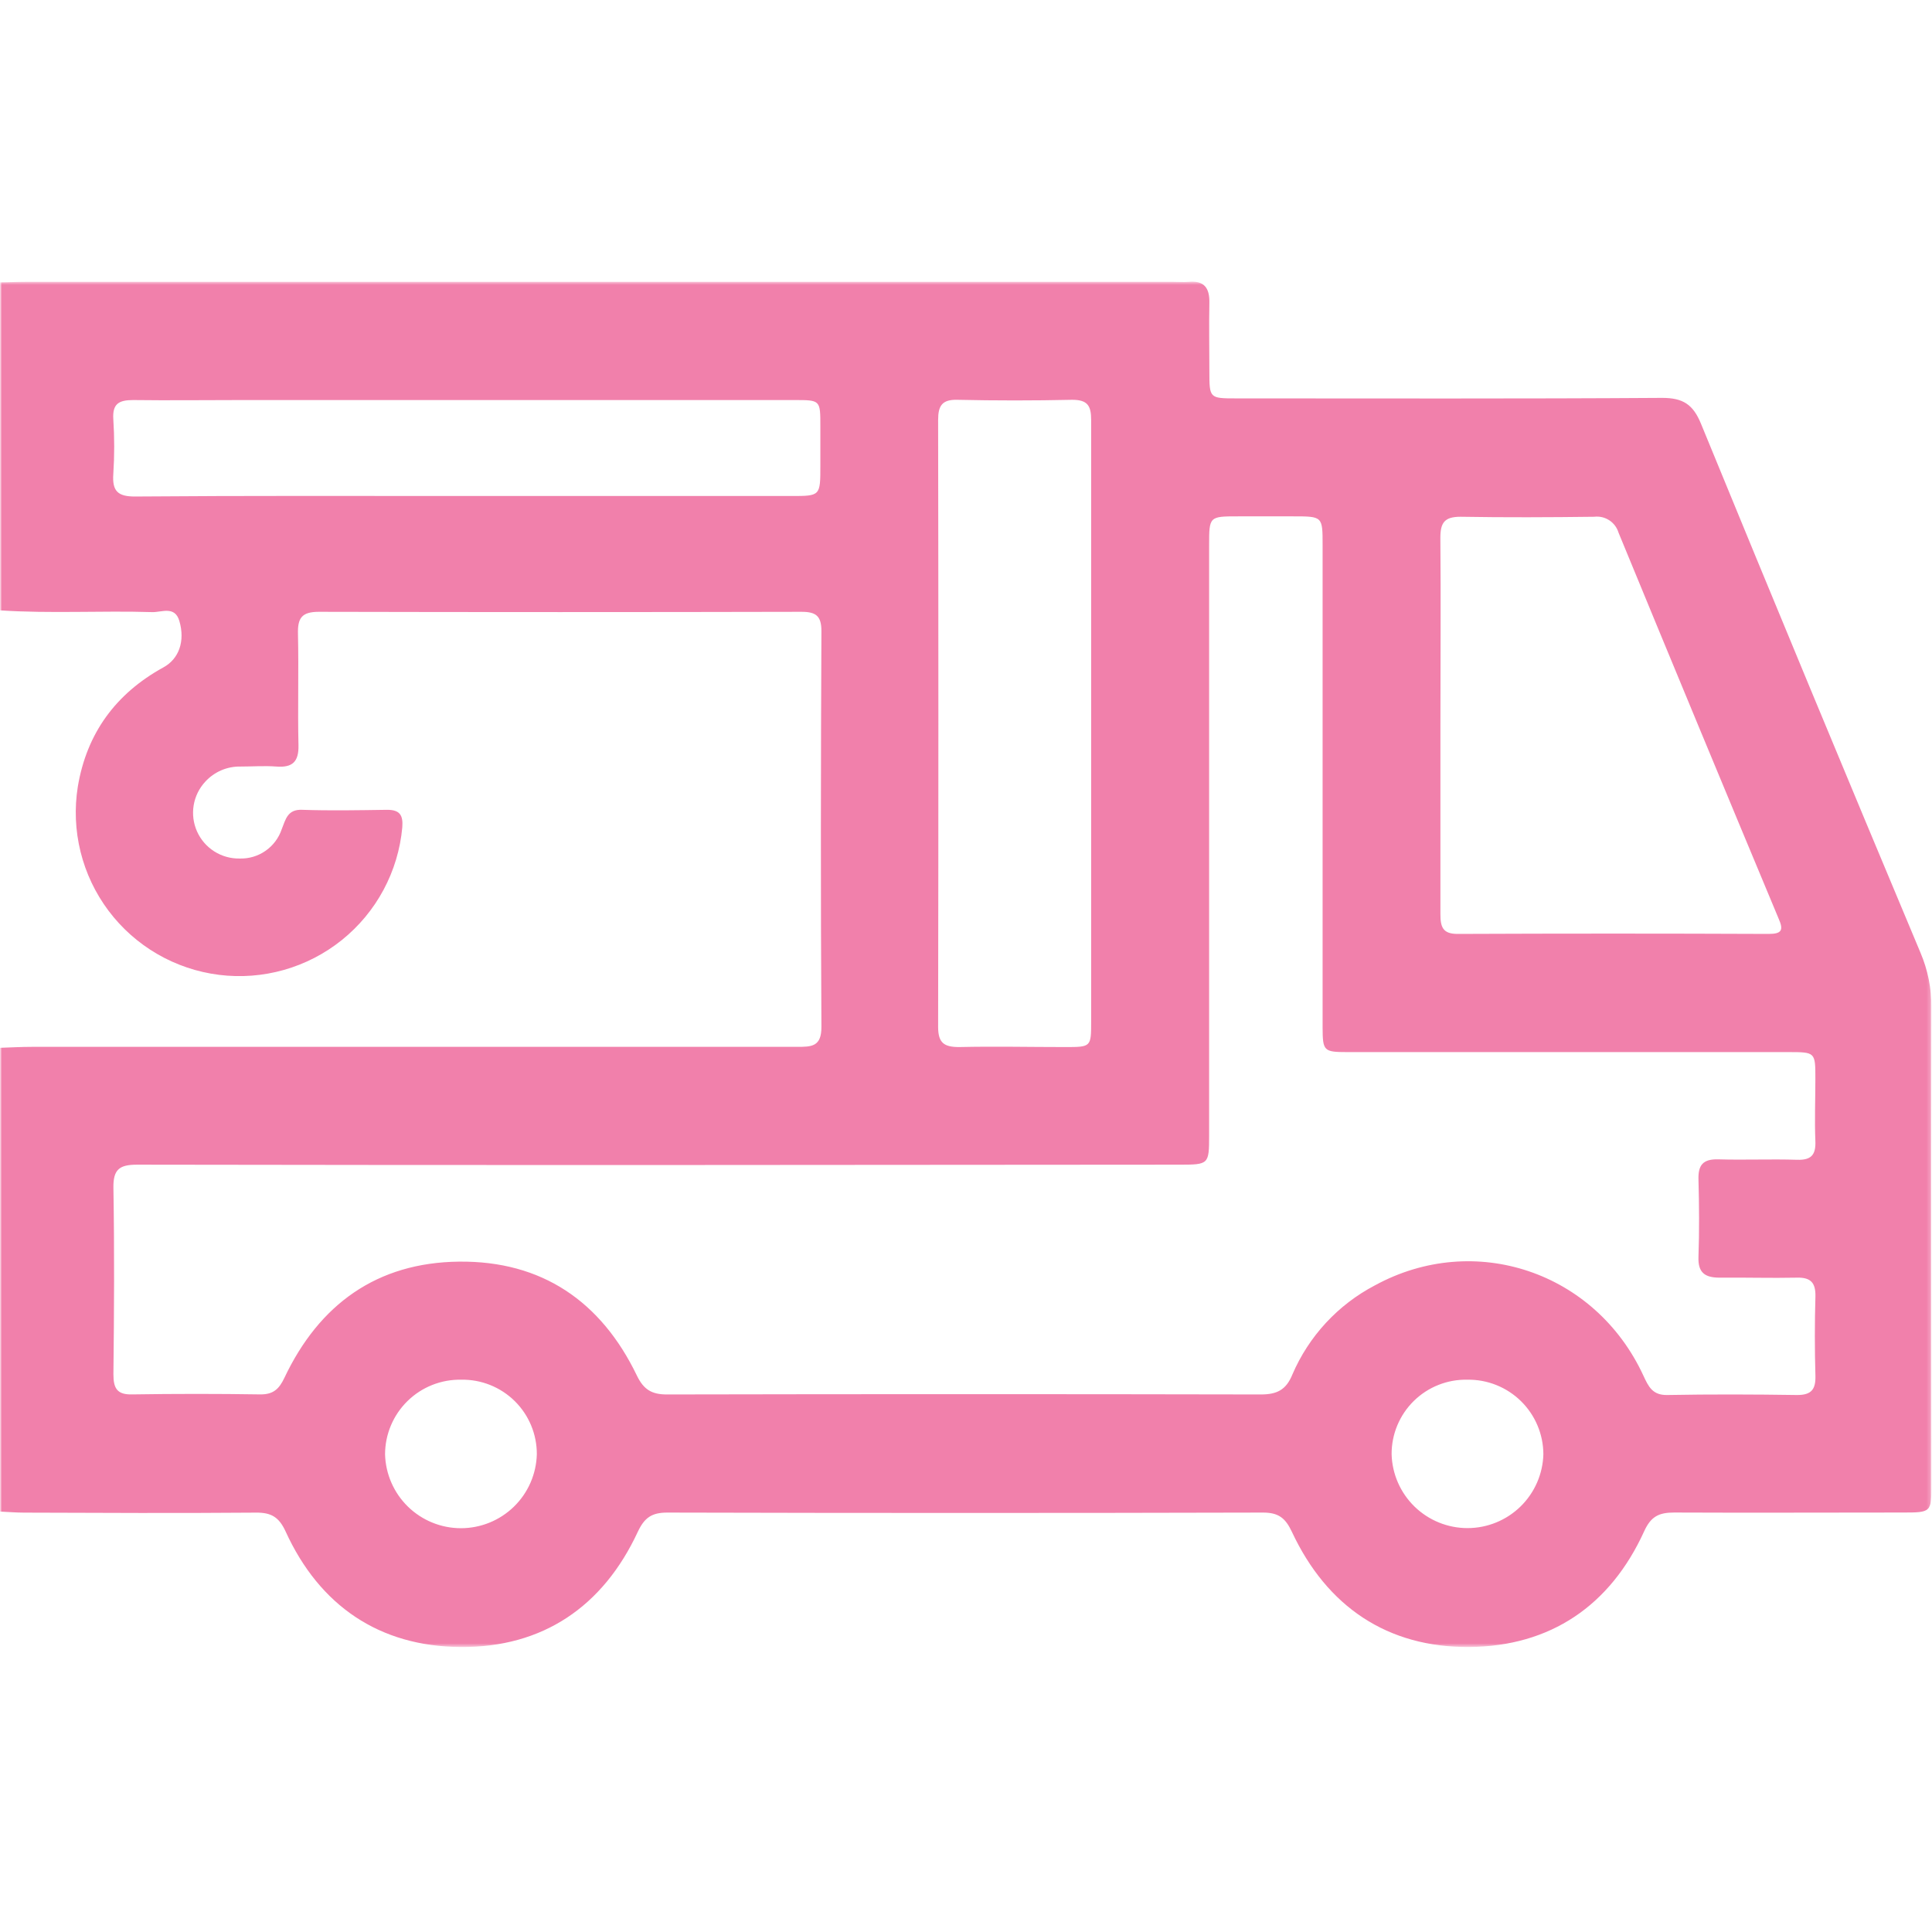 <svg width="512" height="512" viewBox="0 0 512 512" fill="none" xmlns="http://www.w3.org/2000/svg">
<g clip-path="url(#clip0_913_285)">
<g clip-path="url(#clip1_913_285)">
<mask id="mask0_913_285" style="mask-type:luminance" maskUnits="userSpaceOnUse" x="0" y="0" width="512" height="512">
<path d="M512 0H0V512H512V0Z" fill="white"/>
</mask>
<g mask="url(#mask0_913_285)">
<mask id="mask1_913_285" style="mask-type:luminance" maskUnits="userSpaceOnUse" x="-1" y="74" width="513" height="363">
<path d="M511.781 74.625H-0.219V436.412H511.781V74.625Z" fill="white"/>
</mask>
<g mask="url(#mask1_913_285)">
<path d="M-0.219 74.823C2.104 74.823 4.44 74.689 6.763 74.689H310.978C312.313 74.689 313.648 74.796 314.982 74.689C319.187 74.289 320.589 76.384 320.495 80.309C320.375 86.302 320.495 92.323 320.495 98.289C320.495 105.551 320.495 105.578 327.597 105.578C365.227 105.578 402.856 105.698 440.473 105.444C445.999 105.444 448.669 107.153 450.778 112.292C469.982 159.092 489.369 205.812 508.938 252.452C510.887 257.031 511.878 261.96 511.848 266.936C511.728 309.051 511.848 351.179 511.848 393.294C511.848 400.822 511.848 400.836 504.092 400.836C483.949 400.836 463.806 400.929 443.663 400.836C439.659 400.836 437.523 401.85 435.734 405.775C426.75 425.544 410.852 436.289 389.388 436.476C367.683 436.623 351.664 425.797 342.387 406.001C340.639 402.25 338.796 400.836 334.658 400.849C282.038 400.983 229.427 400.983 176.824 400.849C172.739 400.849 170.79 402.184 169.028 405.935C159.805 425.797 143.786 436.637 122.081 436.476C100.617 436.343 84.705 425.611 75.695 405.868C73.919 401.997 71.837 400.822 67.819 400.862C47.343 401.023 26.866 400.943 6.416 400.862C4.266 400.862 2.104 400.675 -0.045 400.582V277.681C2.771 277.588 5.601 277.428 8.418 277.428C75.998 277.428 143.582 277.428 211.17 277.428C215.055 277.428 217.724 277.428 217.684 272.088C217.471 237.142 217.524 202.182 217.684 167.222C217.684 163.217 216.229 162.123 212.345 162.136C169.727 162.234 127.114 162.234 84.505 162.136C79.913 162.136 78.859 163.831 78.965 168.009C79.192 177.821 78.872 187.645 79.099 197.47C79.206 201.875 77.51 203.476 73.225 203.143C70.088 202.902 66.912 203.143 63.748 203.143C61.995 203.107 60.255 203.446 58.644 204.136C57.032 204.827 55.587 205.853 54.404 207.147C52.784 208.891 51.712 211.072 51.324 213.42C50.935 215.768 51.246 218.178 52.219 220.351C53.191 222.523 54.781 224.361 56.791 225.635C58.801 226.91 61.142 227.564 63.521 227.517C65.963 227.59 68.364 226.875 70.369 225.479C72.373 224.082 73.876 222.078 74.654 219.762C75.722 217.092 76.202 214.422 80.14 214.609C87.615 214.863 95.117 214.716 102.606 214.609C105.876 214.609 106.877 215.944 106.61 219.268C106.081 225.06 104.392 230.686 101.644 235.811C98.896 240.937 95.144 245.457 90.613 249.103C86.082 252.749 80.863 255.446 75.268 257.033C69.673 258.621 63.815 259.067 58.044 258.344C52.274 257.621 46.707 255.744 41.677 252.826C36.646 249.907 32.254 246.006 28.762 241.355C25.27 236.704 22.75 231.398 21.351 225.753C19.951 220.108 19.703 214.239 20.618 208.496C22.981 194.279 30.723 183.774 43.311 176.859C47.422 174.617 49.105 169.918 47.529 164.552C46.328 160.467 42.817 162.296 40.334 162.216C26.866 161.802 13.383 162.643 -0.072 161.749L-0.219 74.823ZM175.196 308.744C128.903 308.744 82.609 308.744 36.37 308.65C31.684 308.65 29.976 309.852 30.056 314.804C30.336 331.276 30.243 347.762 30.056 364.194C30.056 367.958 31.044 369.653 35.102 369.533C46.421 369.355 57.745 369.355 69.074 369.533C72.451 369.533 73.973 368.078 75.361 365.155C84.585 345.652 99.896 334.586 121.641 334.346C143.599 334.106 159.311 344.892 168.775 364.527C170.59 368.305 172.779 369.56 176.784 369.546C229.226 369.44 281.678 369.44 334.138 369.546C338.369 369.546 340.812 368.372 342.481 364.287C346.837 354.118 354.57 345.763 364.372 340.633C390.776 326.23 422.799 337.029 435.521 364.567C436.855 367.437 437.923 369.76 441.821 369.693C453.301 369.48 464.794 369.52 476.287 369.693C480.065 369.693 481.199 368.171 481.106 364.594C480.906 357.613 480.906 350.605 481.106 343.623C481.199 339.966 479.891 338.498 476.207 338.591C469.373 338.738 462.552 338.524 455.717 338.591C451.793 338.591 449.95 337.256 450.111 333.065C450.351 326.243 450.297 319.396 450.111 312.575C450.004 308.77 451.299 307.155 455.276 307.235C462.271 307.449 469.266 307.128 476.26 307.355C480.025 307.475 481.24 306.02 481.093 302.39C480.866 296.903 481.093 291.39 481.093 285.904C481.093 278.829 481.093 278.816 473.938 278.816H357.044C350.823 278.816 350.53 278.522 350.503 272.382C350.503 260.377 350.503 248.363 350.503 236.341C350.503 205.71 350.503 175.071 350.503 144.422C350.503 136.854 350.503 136.84 342.721 136.84H328.171C320.442 136.84 320.429 136.84 320.429 144.542C320.429 196.673 320.429 248.795 320.429 300.908C320.429 308.57 320.335 308.65 312.593 308.65L175.196 308.744ZM381.726 191.85C381.726 208.656 381.726 225.462 381.726 242.268C381.726 245.618 382.313 247.527 386.331 247.5C413.793 247.384 441.252 247.384 468.705 247.5C472.163 247.5 472.71 246.512 471.375 243.496C457.136 209.403 442.987 175.289 428.926 141.152C428.519 139.807 427.651 138.648 426.474 137.879C425.298 137.11 423.888 136.78 422.492 136.947C410.679 137.094 398.865 137.147 387.052 136.947C382.807 136.947 381.712 138.509 381.712 142.527C381.859 158.892 381.726 175.364 381.726 191.85ZM289.166 191.716C289.166 164.912 289.166 138.108 289.166 111.291C289.166 107.54 288.232 105.951 284.147 105.951C273.993 106.174 263.835 106.174 253.672 105.951C249.668 105.858 248.613 107.527 248.613 111.291C248.702 164.908 248.702 218.525 248.613 272.142C248.613 276.413 250.215 277.481 254.193 277.481C263.537 277.267 272.881 277.481 282.225 277.481C289.153 277.481 289.166 277.481 289.166 270.727V191.716ZM123.737 131.447H209.662C217.404 131.447 217.404 131.447 217.404 123.438C217.404 119.941 217.404 116.444 217.404 112.946C217.404 106.032 217.404 106.018 210.583 106.018H63.748C54.257 106.018 44.766 106.138 35.275 106.018C31.484 106.018 29.762 107.02 30.029 111.104C30.343 115.927 30.343 120.765 30.029 125.587C29.709 130.113 31.177 131.621 35.876 131.581C65.176 131.341 94.476 131.447 123.777 131.447H123.737ZM122.188 365.635C119.563 365.591 116.956 366.069 114.517 367.041C112.079 368.014 109.858 369.461 107.984 371.299C106.109 373.138 104.619 375.33 103.6 377.749C102.58 380.168 102.052 382.766 102.045 385.391C102.18 390.635 104.358 395.619 108.115 399.28C111.871 402.941 116.909 404.99 122.155 404.99C127.4 404.99 132.438 402.941 136.195 399.28C139.951 395.619 142.129 390.635 142.264 385.391C142.276 382.77 141.763 380.173 140.756 377.753C139.75 375.332 138.27 373.138 136.403 371.297C134.537 369.457 132.322 368.008 129.887 367.036C127.453 366.063 124.849 365.587 122.228 365.635H122.188ZM388.88 365.635C386.257 365.578 383.649 366.047 381.209 367.014C378.77 367.98 376.548 369.426 374.676 371.264C372.804 373.103 371.319 375.298 370.308 377.719C369.297 380.141 368.781 382.74 368.791 385.365C368.926 390.608 371.104 395.592 374.86 399.253C378.617 402.914 383.655 404.963 388.9 404.963C394.146 404.963 399.184 402.914 402.94 399.253C406.697 395.592 408.875 390.608 409.01 385.365C408.996 382.747 408.465 380.158 407.446 377.747C406.427 375.336 404.941 373.151 403.073 371.317C401.206 369.483 398.994 368.037 396.565 367.062C394.136 366.087 391.538 365.602 388.921 365.635H388.88Z" fill="#F180AB"/>
</g>
</g>
</g>
</g>
<defs>
<clipPath id="clip0_913_285">
<rect width="512" height="512" fill="white"/>
</clipPath>
<clipPath id="clip1_913_285">
<rect width="512" height="512" fill="white"/>
</clipPath>
</defs>
</svg>

